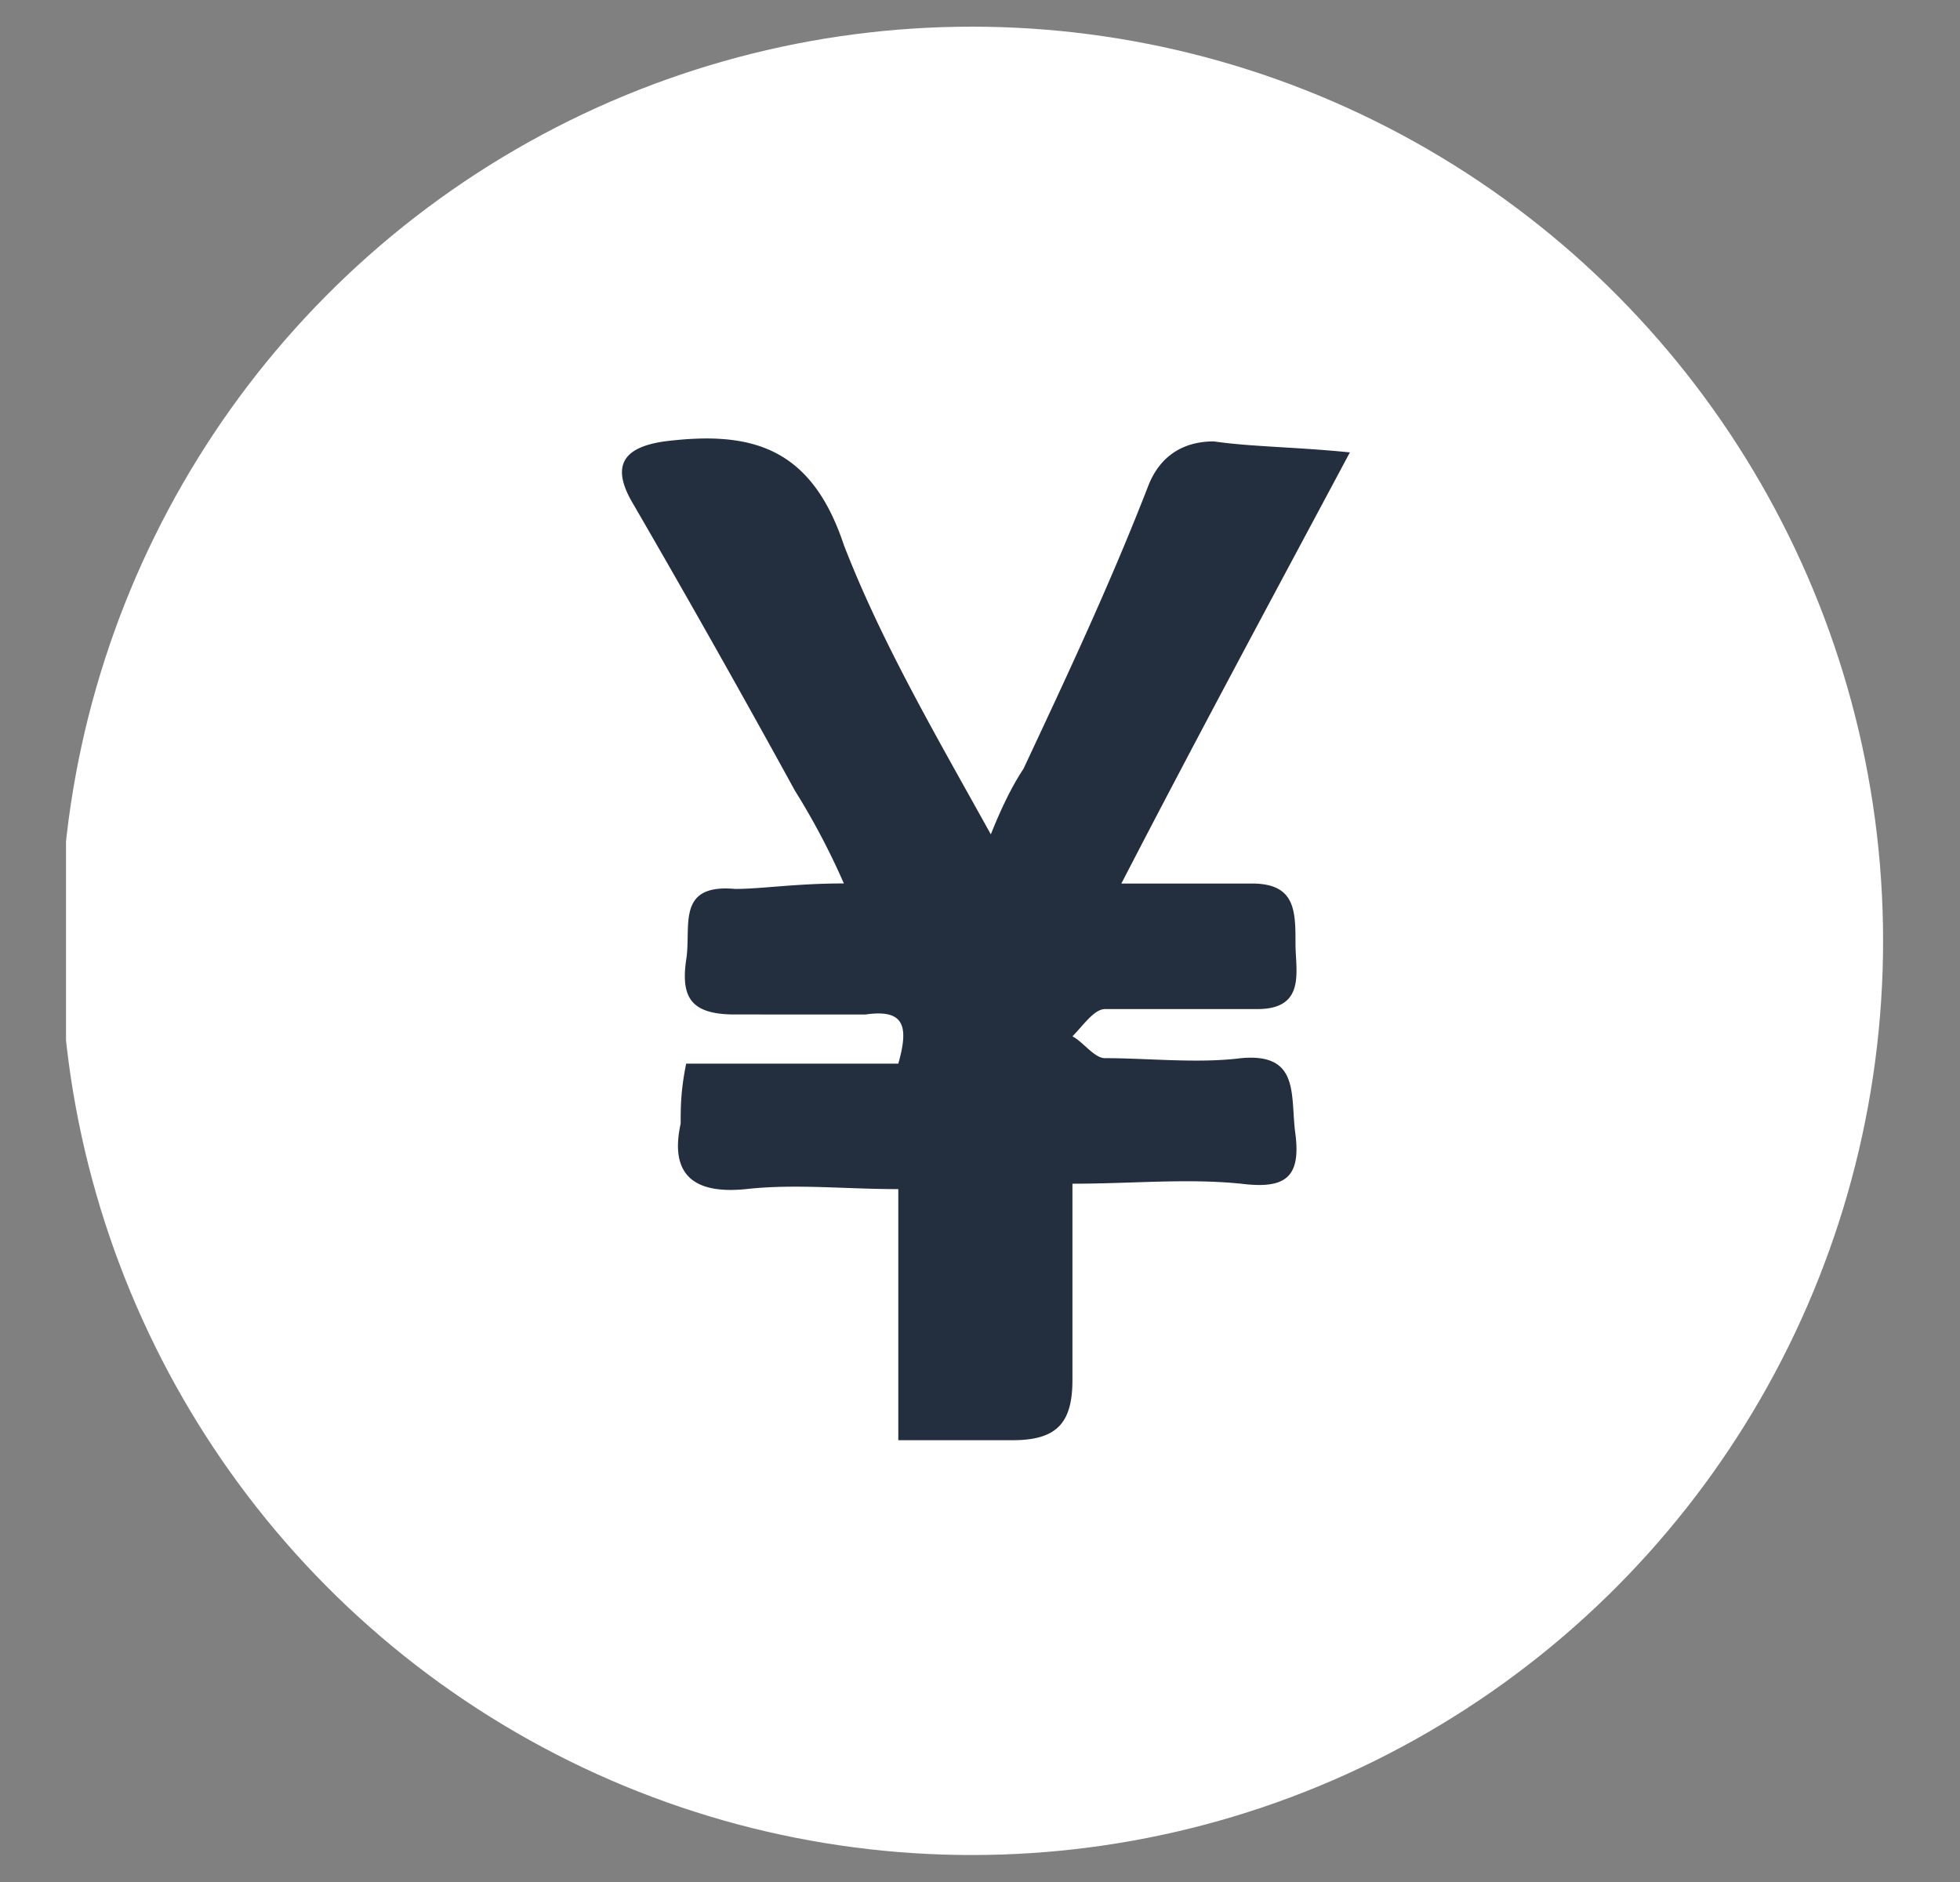 <svg viewBox="0 0 25 24" fill="none" xmlns="http://www.w3.org/2000/svg"><rect x="0" y="0" width="25" height="24" fill="#808080" stroke="none"/><g clip-path="url(#clip0)"><ellipse cx="12.396" cy="11.998" rx="11.623" ry="11.658" fill="#fff"/><path d="M10.764 11.267a9.15 9.15 0 0 0-.624-1.183 174.61 174.61 0 0 0-2.082-3.689c-.278-.487-.07-.696.416-.766 1.11-.139 1.874.07 2.29 1.323.486 1.253 1.18 2.436 1.874 3.688.139-.348.277-.626.416-.835.555-1.183 1.11-2.366 1.596-3.619.139-.348.416-.557.833-.557.486.07 1.04.07 1.735.14-1.041 1.948-1.943 3.619-2.915 5.498h1.665c.556 0 .556.348.556.766 0 .348.138.835-.486.835h-1.943c-.139 0-.278.208-.416.348.138.07.277.278.416.278.555 0 1.18.07 1.735 0 .763-.07.624.487.694.974.069.557-.14.696-.694.627-.694-.07-1.388 0-2.151 0V17.6c0 .557-.209.766-.764.766h-1.457v-3.202c-.694 0-1.318-.07-1.943 0-.694.07-.971-.208-.833-.835 0-.209 0-.417.07-.765h2.706c.139-.488.07-.696-.416-.627H9.376c-.555 0-.694-.208-.624-.696.07-.417-.139-.974.624-.905.347 0 .764-.07 1.388-.07z" fill="#232F3E"/></g><defs><clipPath id="clip0"><path fill="#fff" transform="translate(.842 .34)" d="M0 0h23.315v23.315H0z"/></clipPath></defs></svg>